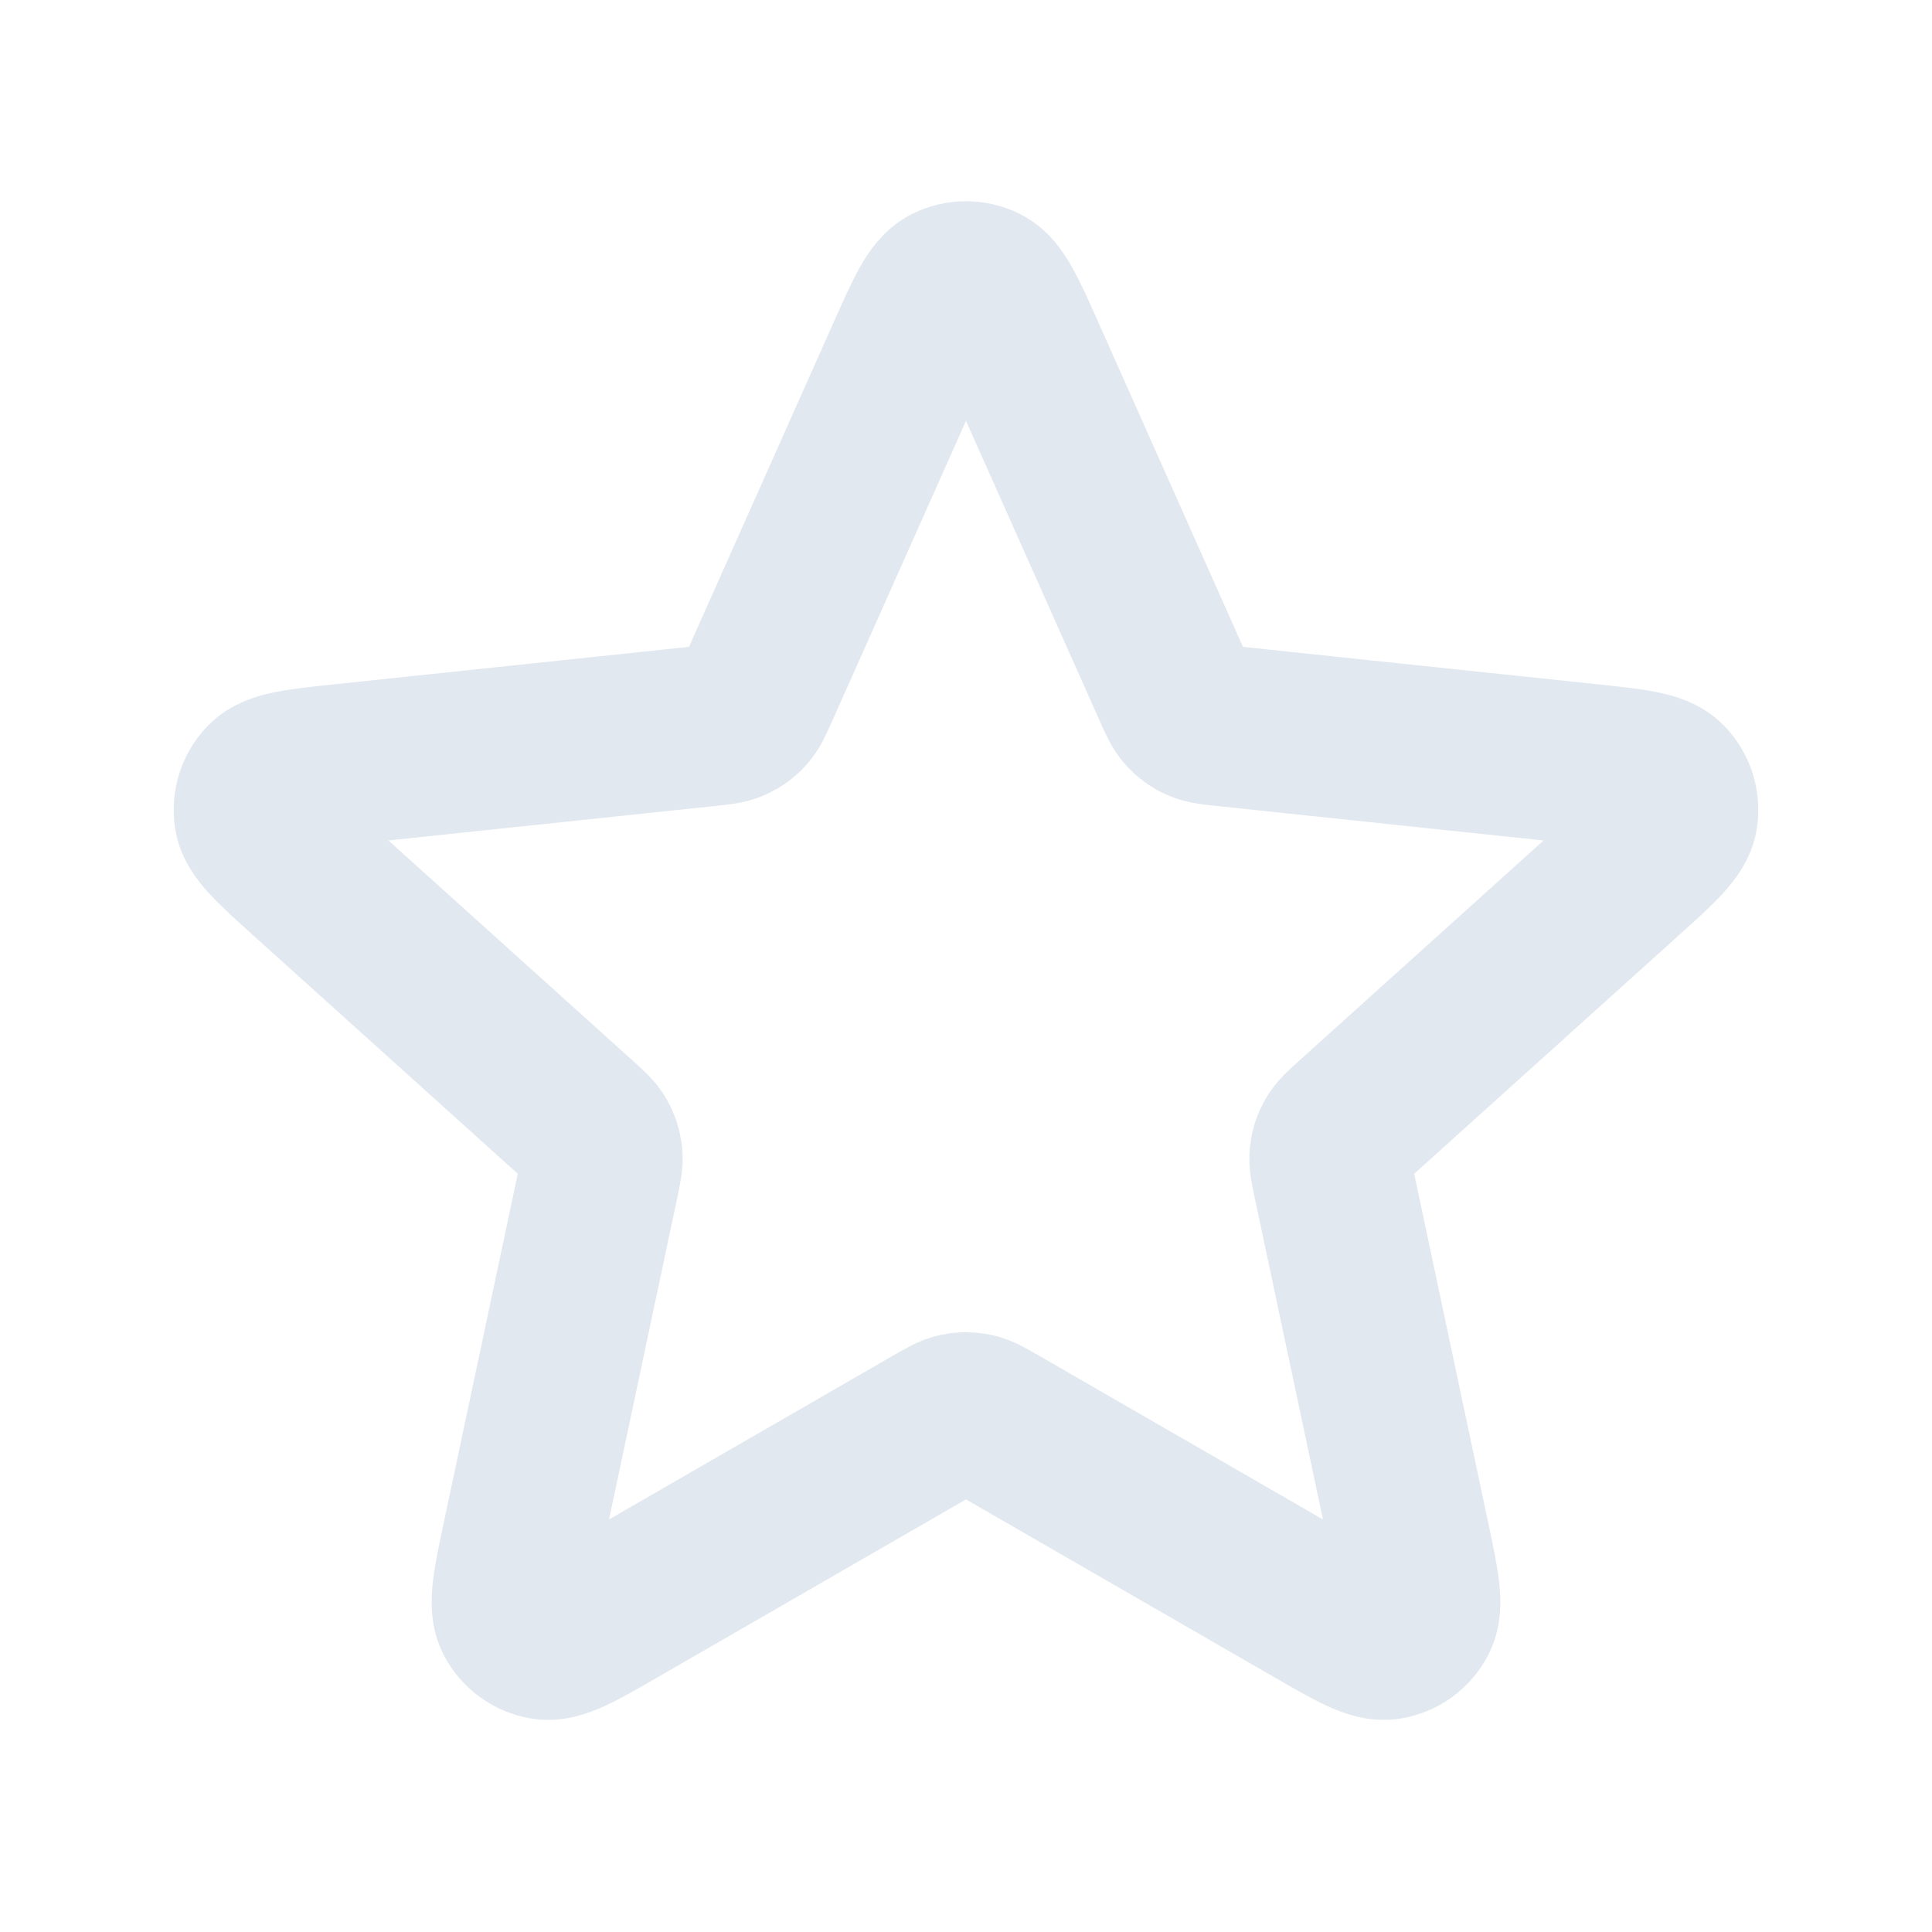 <svg width="800" height="800" viewBox="0 0 800 800" fill="none" xmlns="http://www.w3.org/2000/svg">
<path d="M375.638 147.038C383.355 129.726 387.215 121.069 392.588 118.404C397.255 116.088 402.735 116.088 407.401 118.404C412.775 121.069 416.635 129.726 424.351 147.038L485.818 284.936C488.101 290.054 489.241 292.613 491.008 294.573C492.568 296.307 494.478 297.694 496.608 298.643C499.018 299.716 501.805 300.01 507.378 300.598L657.521 316.445C676.371 318.435 685.795 319.429 689.991 323.716C693.635 327.439 695.328 332.652 694.568 337.807C693.695 343.74 686.655 350.083 672.575 362.773L560.418 463.847C556.258 467.597 554.175 469.473 552.858 471.757C551.691 473.78 550.961 476.023 550.718 478.343C550.441 480.967 551.021 483.707 552.185 489.19L583.511 636.88C587.445 655.423 589.411 664.693 586.631 670.007C584.215 674.627 579.781 677.847 574.645 678.717C568.731 679.717 560.521 674.983 544.101 665.513L413.318 590.08C408.465 587.28 406.038 585.883 403.458 585.333C401.175 584.85 398.815 584.85 396.531 585.333C393.951 585.883 391.525 587.28 386.671 590.08L255.889 665.513C239.469 674.983 231.26 679.717 225.346 678.717C220.209 677.847 215.774 674.627 213.36 670.007C210.58 664.693 212.546 655.423 216.479 636.88L247.805 489.19C248.967 483.707 249.549 480.967 249.273 478.343C249.028 476.023 248.299 473.78 247.133 471.757C245.814 469.473 243.733 467.597 239.571 463.847L127.417 362.773C113.336 350.083 106.296 343.74 105.421 337.807C104.661 332.652 106.354 327.439 109.999 323.716C114.195 319.429 123.62 318.435 142.47 316.445L292.613 300.598C298.186 300.01 300.972 299.716 303.381 298.643C305.513 297.694 307.421 296.307 308.983 294.573C310.748 292.613 311.889 290.054 314.171 284.936L375.638 147.038Z" stroke="#E2E8F0" stroke-width="66.667" stroke-linecap="round" stroke-linejoin="round"/>
</svg>
